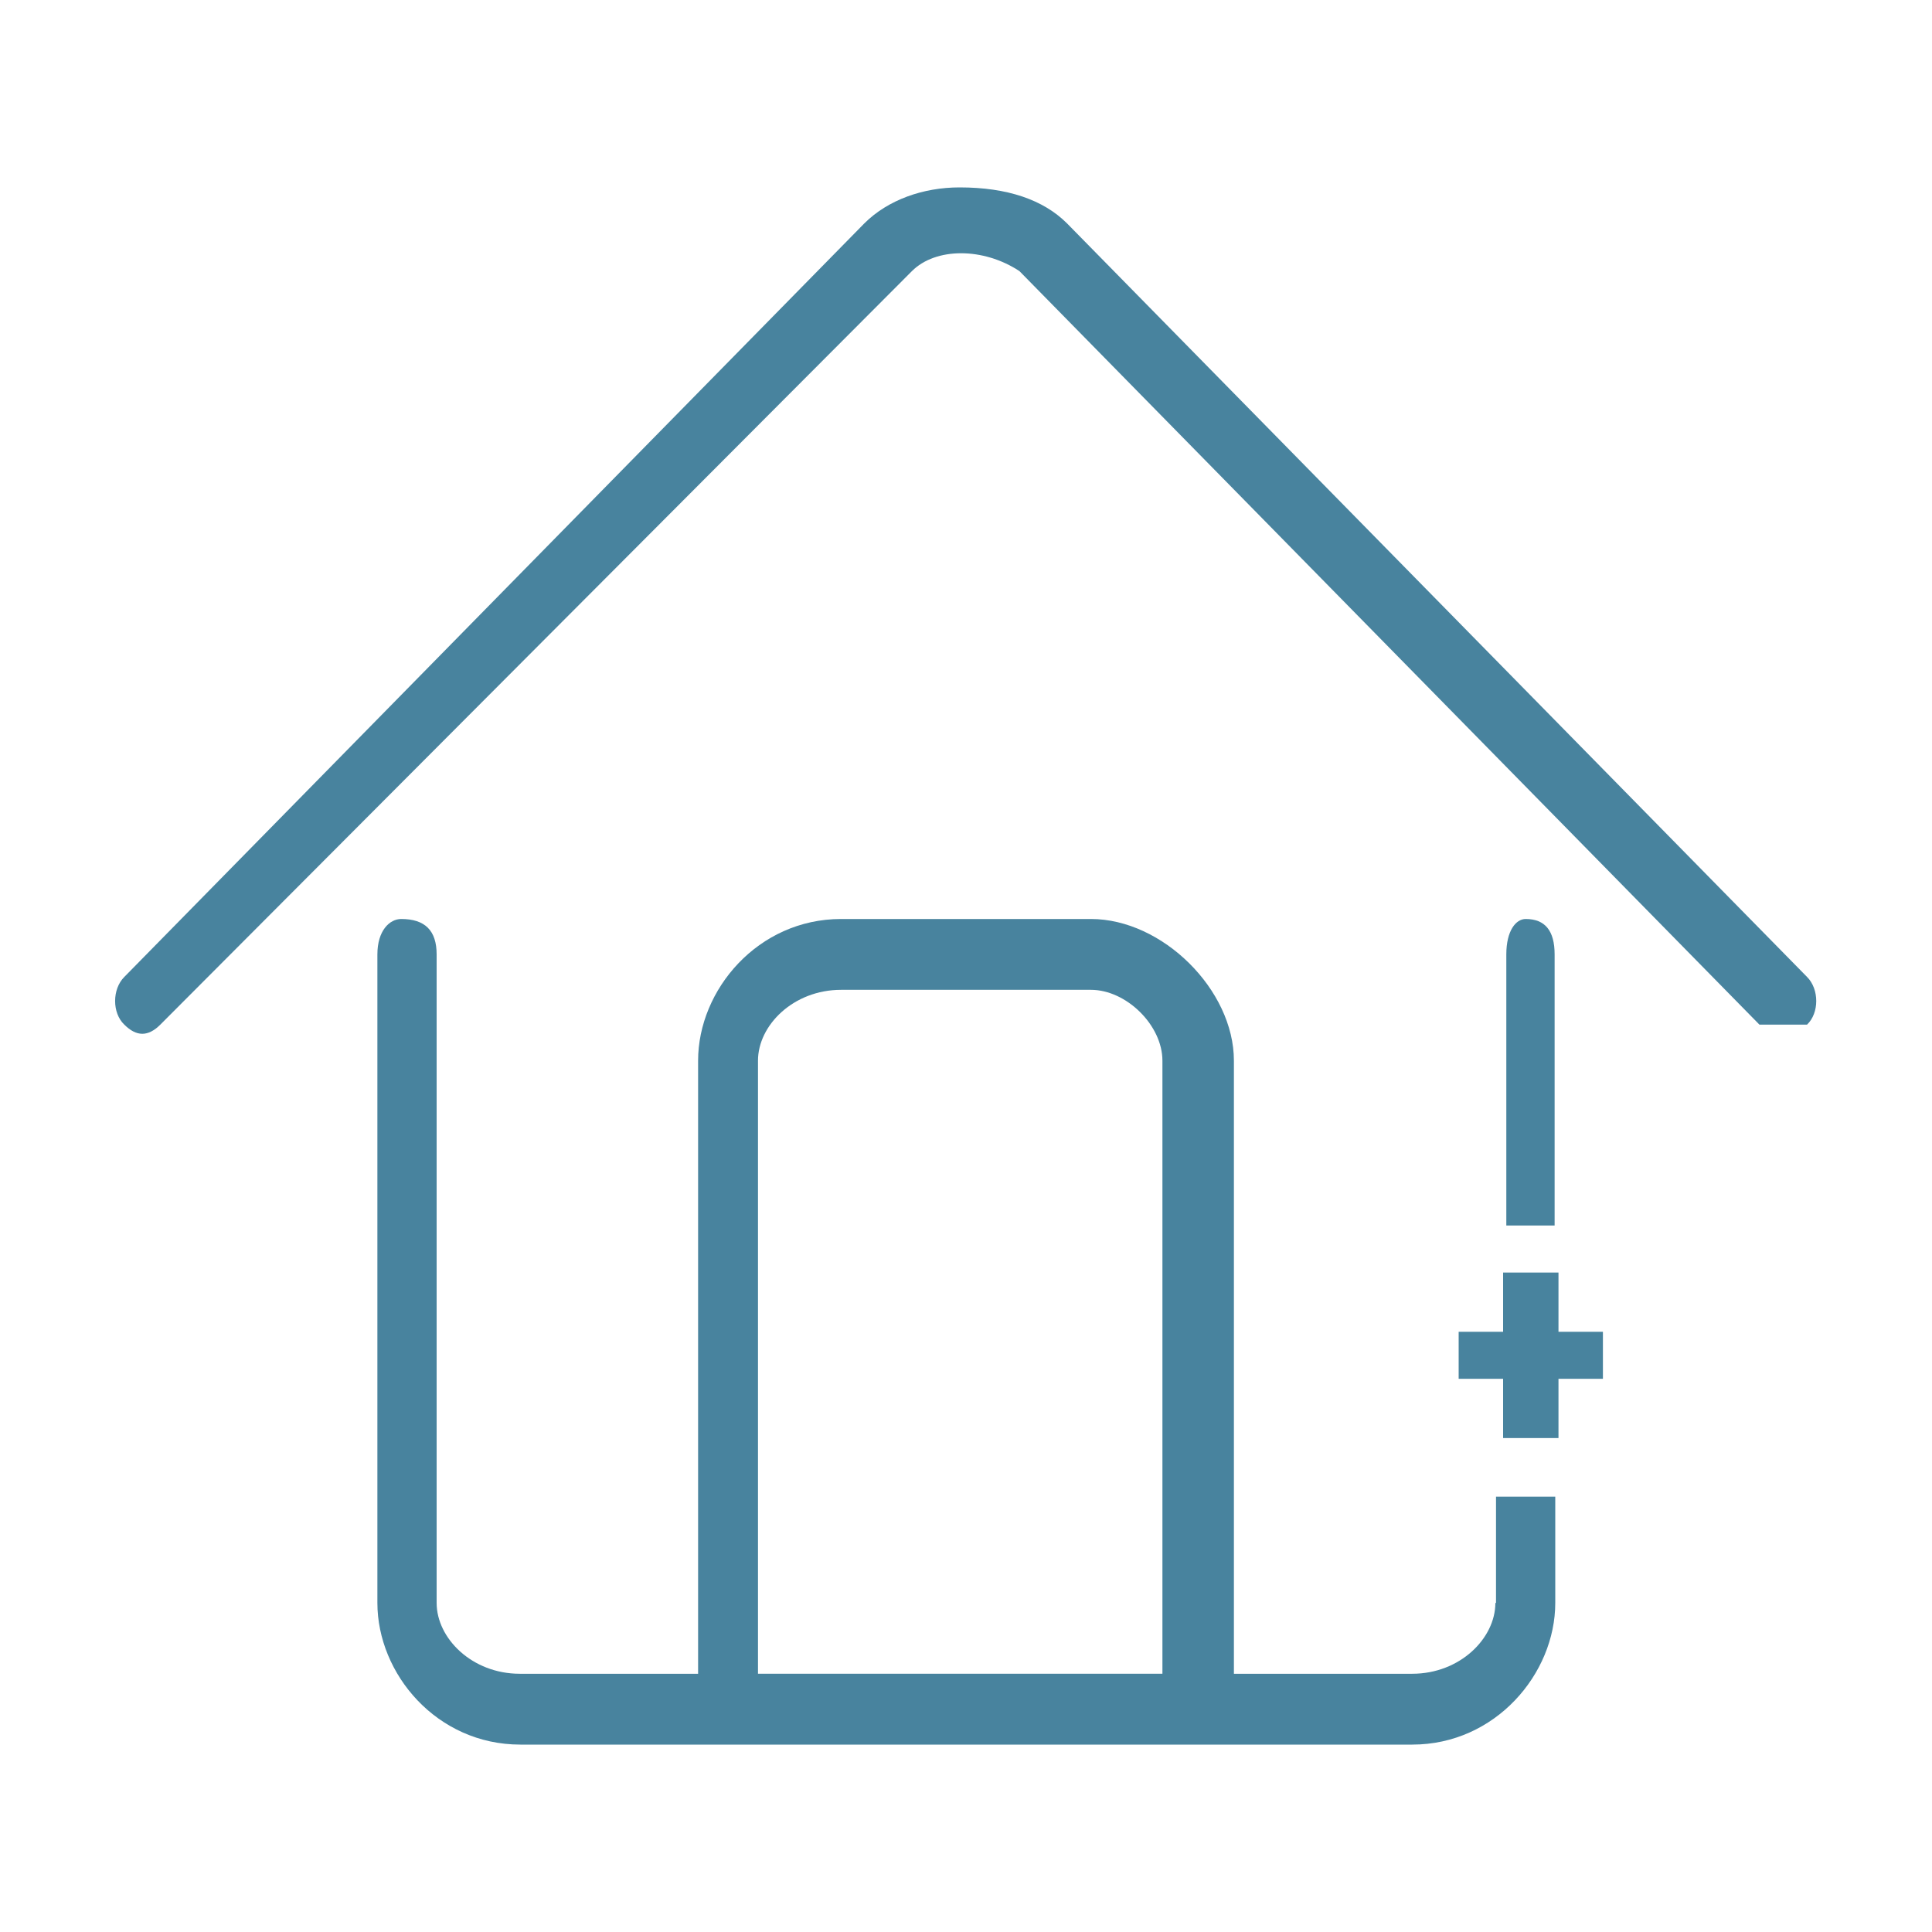 <svg xmlns="http://www.w3.org/2000/svg" xmlns:xlink="http://www.w3.org/1999/xlink" x="0px" y="0px"
	 viewBox="0 0 300 300" style="enable-background:new 0 0 300 300;" xml:space="preserve">
<style type="text/css">
	.st0{fill-rule:evenodd;clip-rule:evenodd;fill:#48839e;}
</style>
<g>
	<path class="st0" d="M280.6,151.7c-114.9-117-114.9-117-114.9-117c-3.7-3.7-9.3-5.6-16.7-5.6c-5.6,0-11.1,1.9-14.8,5.6
		c-114.9,117-114.9,117-114.9,117c-1.9,1.9-1.9,5.6,0,7.4c1.9,1.9,3.7,1.9,5.6,0c116.7-117,116.7-117,116.7-117
		c3.7-3.7,11.1-3.7,16.7,0c114.9,117,114.9,117,114.9,117c1.9,0,1.9,0,3.7,0c1.9,0,3.7,0,3.7,0C282.5,157.3,282.5,153.6,280.6,151.7
		L280.6,151.7z"/>
	<path class="st0" d="M241.4,148.2c0-3.7-1.5-5.5-4.5-5.5c-1.5,0-3,1.8-3,5.5c0,42.1,0,42.1,0,42.1c7.5,0,7.5,0,7.5,0V148.2
		L241.4,148.2L241.4,148.2z"/>
	<path class="st0" d="M232.2,248.9c0,5.5-5.5,11-12.9,11c-27.7,0-27.7,0-27.7,0c0-95.2,0-95.2,0-95.2c0-11-11.1-22-22.2-22
		c-38.8,0-38.8,0-38.8,0c-12.9,0-22.2,11-22.2,22c0,95.2,0,95.2,0,95.2c-27.7,0-27.7,0-27.7,0c-7.4,0-12.9-5.5-12.9-11
		c0-100.7,0-100.7,0-100.7c0-3.7-1.8-5.5-5.5-5.5c-1.8,0-3.7,1.8-3.7,5.5c0,100.7,0,100.7,0,100.7c0,11,9.2,22,22.2,22
		c138.5,0,138.5,0,138.5,0c12.9,0,22.2-11,22.2-22c0-16.5,0-16.5,0-16.5c-9.2,0-9.2,0-9.2,0V248.9L232.2,248.9L232.2,248.9z
		 M180.5,259.9c-62.8,0-62.8,0-62.8,0c0-95.2,0-95.2,0-95.2c0-5.5,5.5-11,12.9-11c38.8,0,38.8,0,38.8,0c5.5,0,11.1,5.5,11.1,11
		V259.9L180.5,259.9L180.5,259.9z"/>
	<polygon class="st0" points="242,197.6 233.4,197.6 233.4,206.8 226.5,206.8 226.5,214.1 233.4,214.1 233.4,223.3 242,223.3 
		242,214.1 248.9,214.1 248.9,206.8 242,206.8 242,197.6 242,197.6 	"/>
</g>
</svg>
